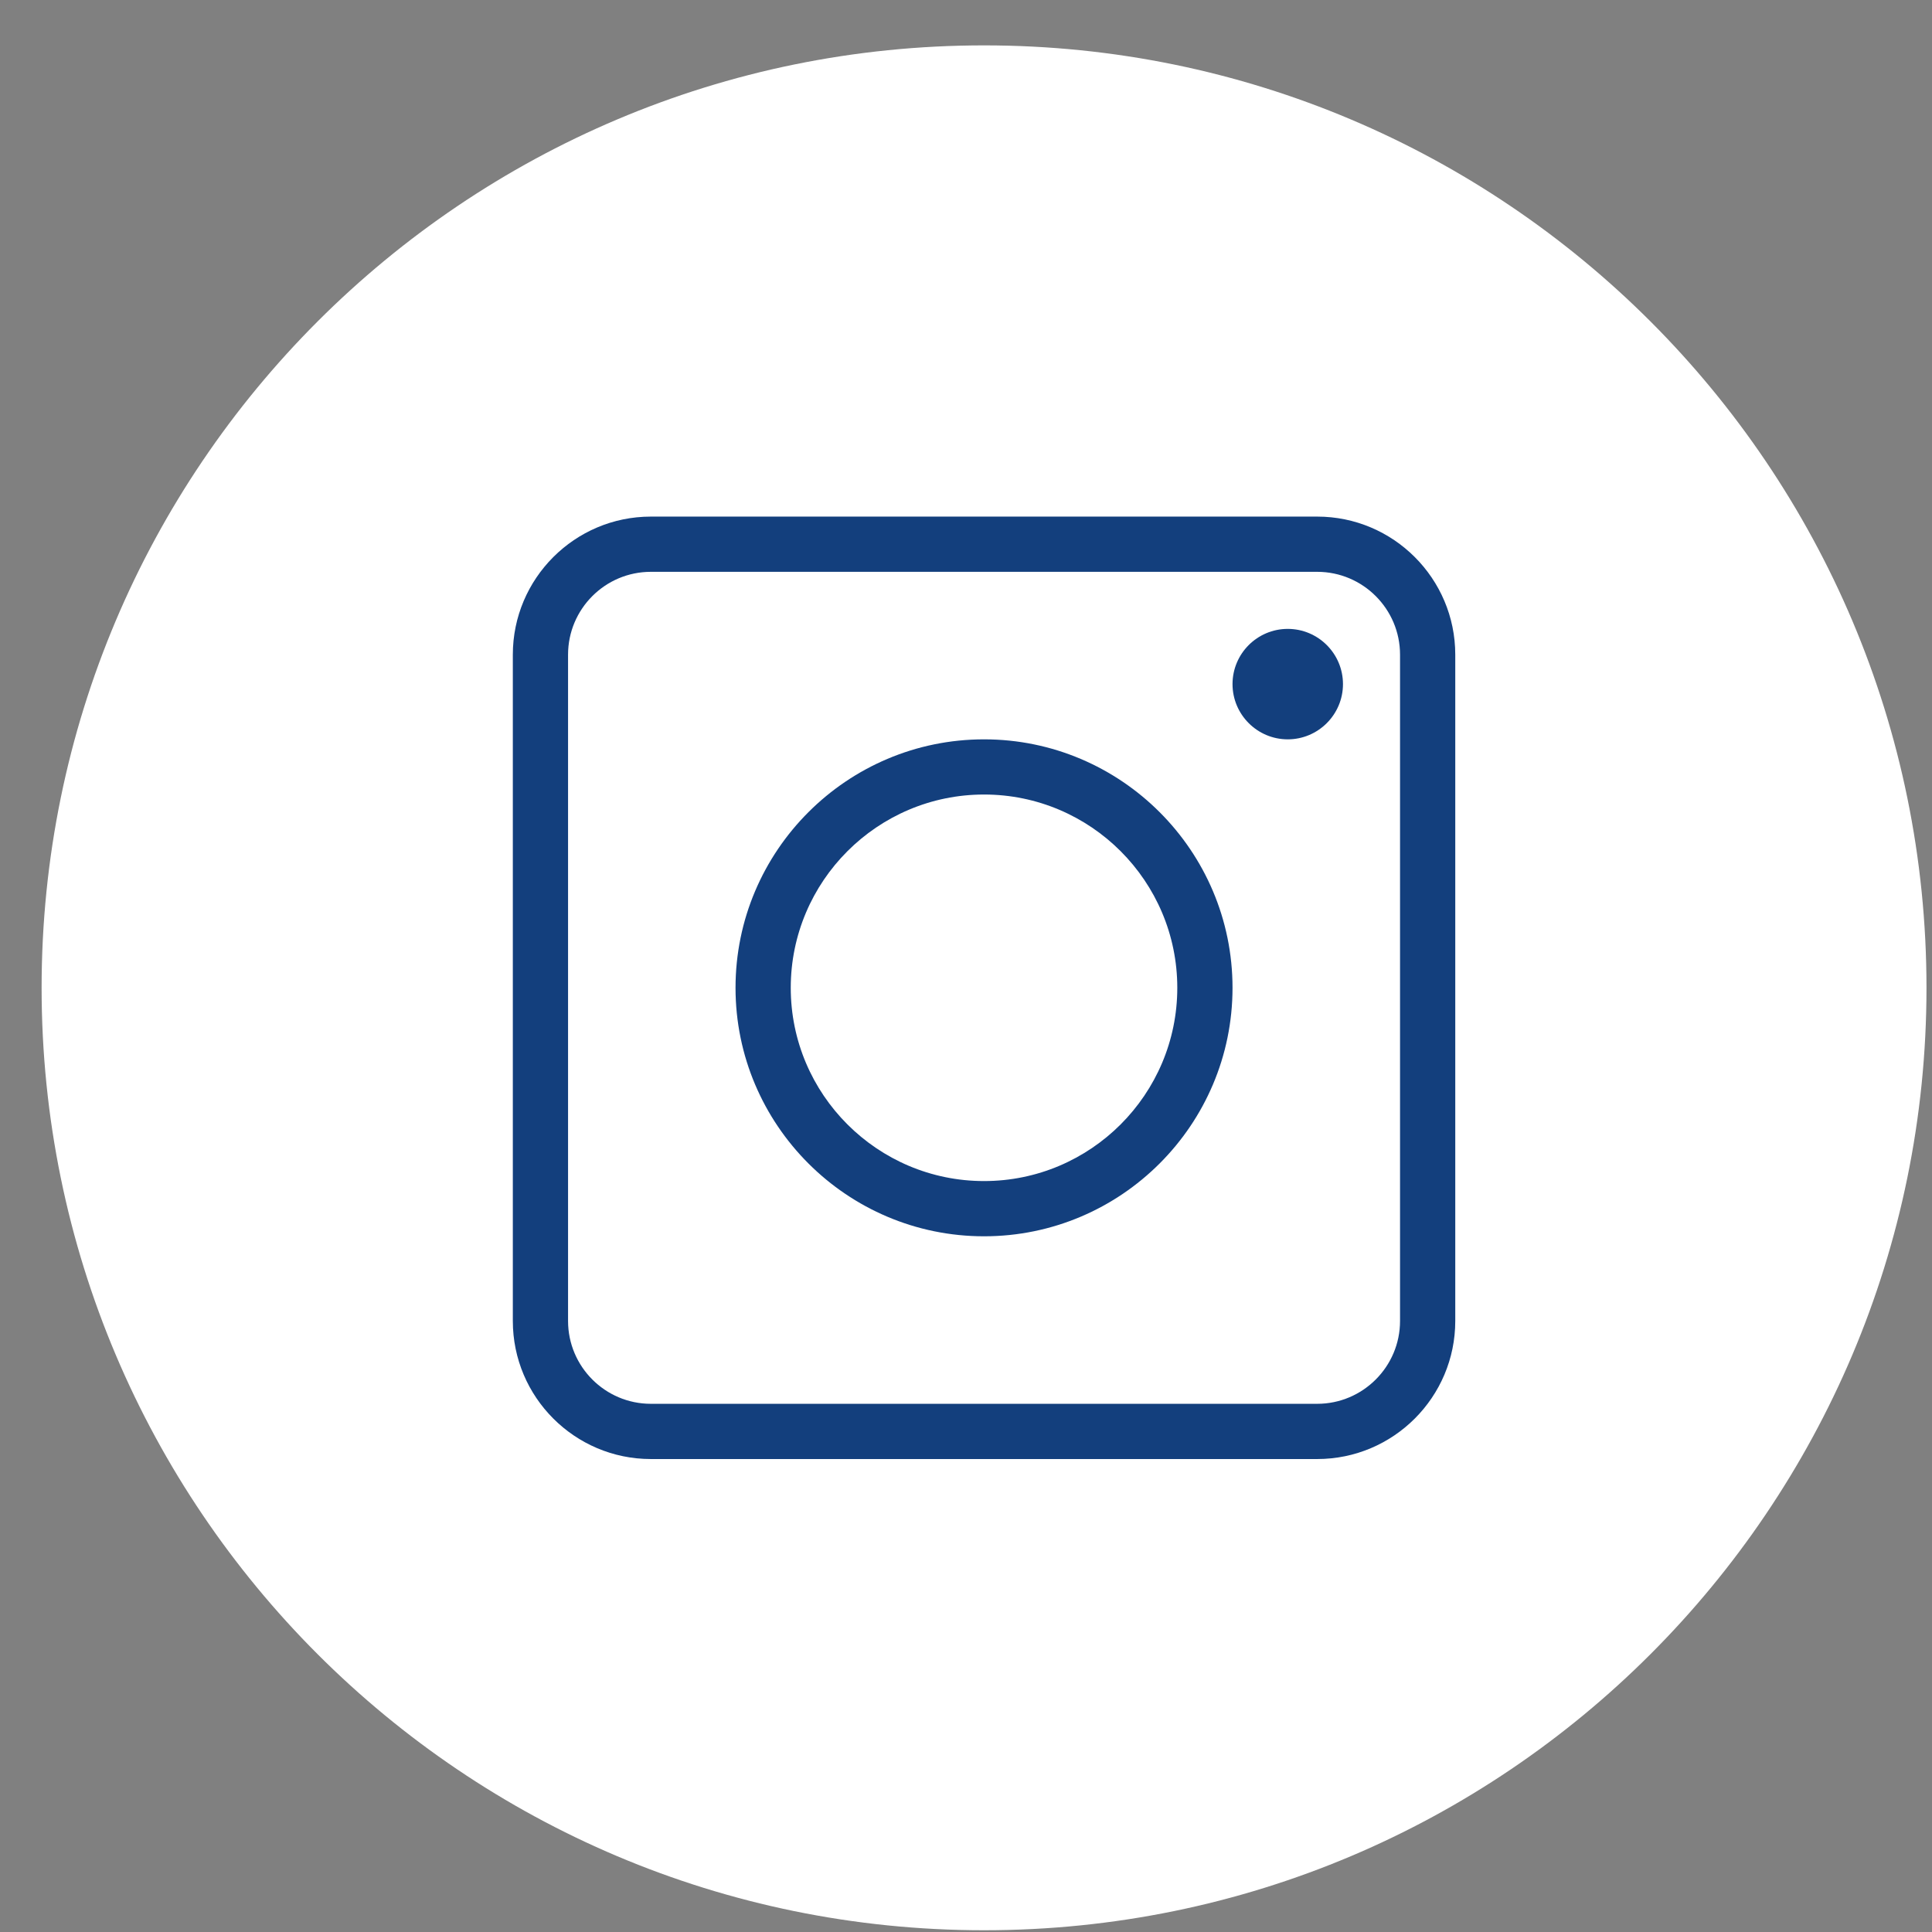 <svg width="41" height="41" viewBox="0 0 41 41" fill="none" xmlns="http://www.w3.org/2000/svg">
<rect x="0" y="0" width="41" height="41" fill="#808080" stroke="none"/>
<path fill-rule="evenodd" clip-rule="evenodd" d="M20.883 40.963C31.928 40.963 40.883 32.009 40.883 20.963C40.883 9.917 31.928 0.963 20.883 0.963C9.837 0.963 0.883 9.917 0.883 20.963C0.883 32.009 9.837 40.963 20.883 40.963Z" fill="white"/>
<g clip-path="url(#clip0_953_9618)">
<path d="M27.953 10.963L13.812 10.963C12.197 10.963 10.883 12.277 10.883 13.893L10.883 28.033C10.883 29.649 12.197 30.963 13.812 30.963L27.953 30.963C29.569 30.963 30.883 29.649 30.883 28.033L30.883 13.893C30.883 12.277 29.569 10.963 27.953 10.963ZM29.711 28.033C29.711 29.002 28.922 29.791 27.953 29.791L13.812 29.791C12.843 29.791 12.055 29.002 12.055 28.033L12.055 13.893C12.055 12.923 12.843 12.135 13.812 12.135L27.953 12.135C28.922 12.135 29.711 12.923 29.711 13.893L29.711 28.033Z" fill="#133F7D"/>
<path d="M27.328 13.346C26.682 13.346 26.156 13.871 26.156 14.518C26.156 15.164 26.682 15.69 27.328 15.69C27.974 15.69 28.5 15.164 28.5 14.518C28.5 13.871 27.974 13.346 27.328 13.346Z" fill="#133F7D"/>
<path d="M20.883 15.69C17.975 15.69 15.609 18.055 15.609 20.963C15.609 23.871 17.975 26.236 20.883 26.236C23.791 26.236 26.156 23.871 26.156 20.963C26.156 18.055 23.791 15.69 20.883 15.69ZM20.883 25.064C18.621 25.064 16.781 23.225 16.781 20.963C16.781 18.701 18.621 16.861 20.883 16.861C23.145 16.861 24.984 18.701 24.984 20.963C24.984 23.225 23.145 25.064 20.883 25.064Z" fill="#133F7D"/>
</g>
<defs>
<clipPath id="clip0_953_9618">
<rect width="20" height="20" fill="white" transform="translate(10.883 10.963)"/>
</clipPath>
</defs>
</svg>
